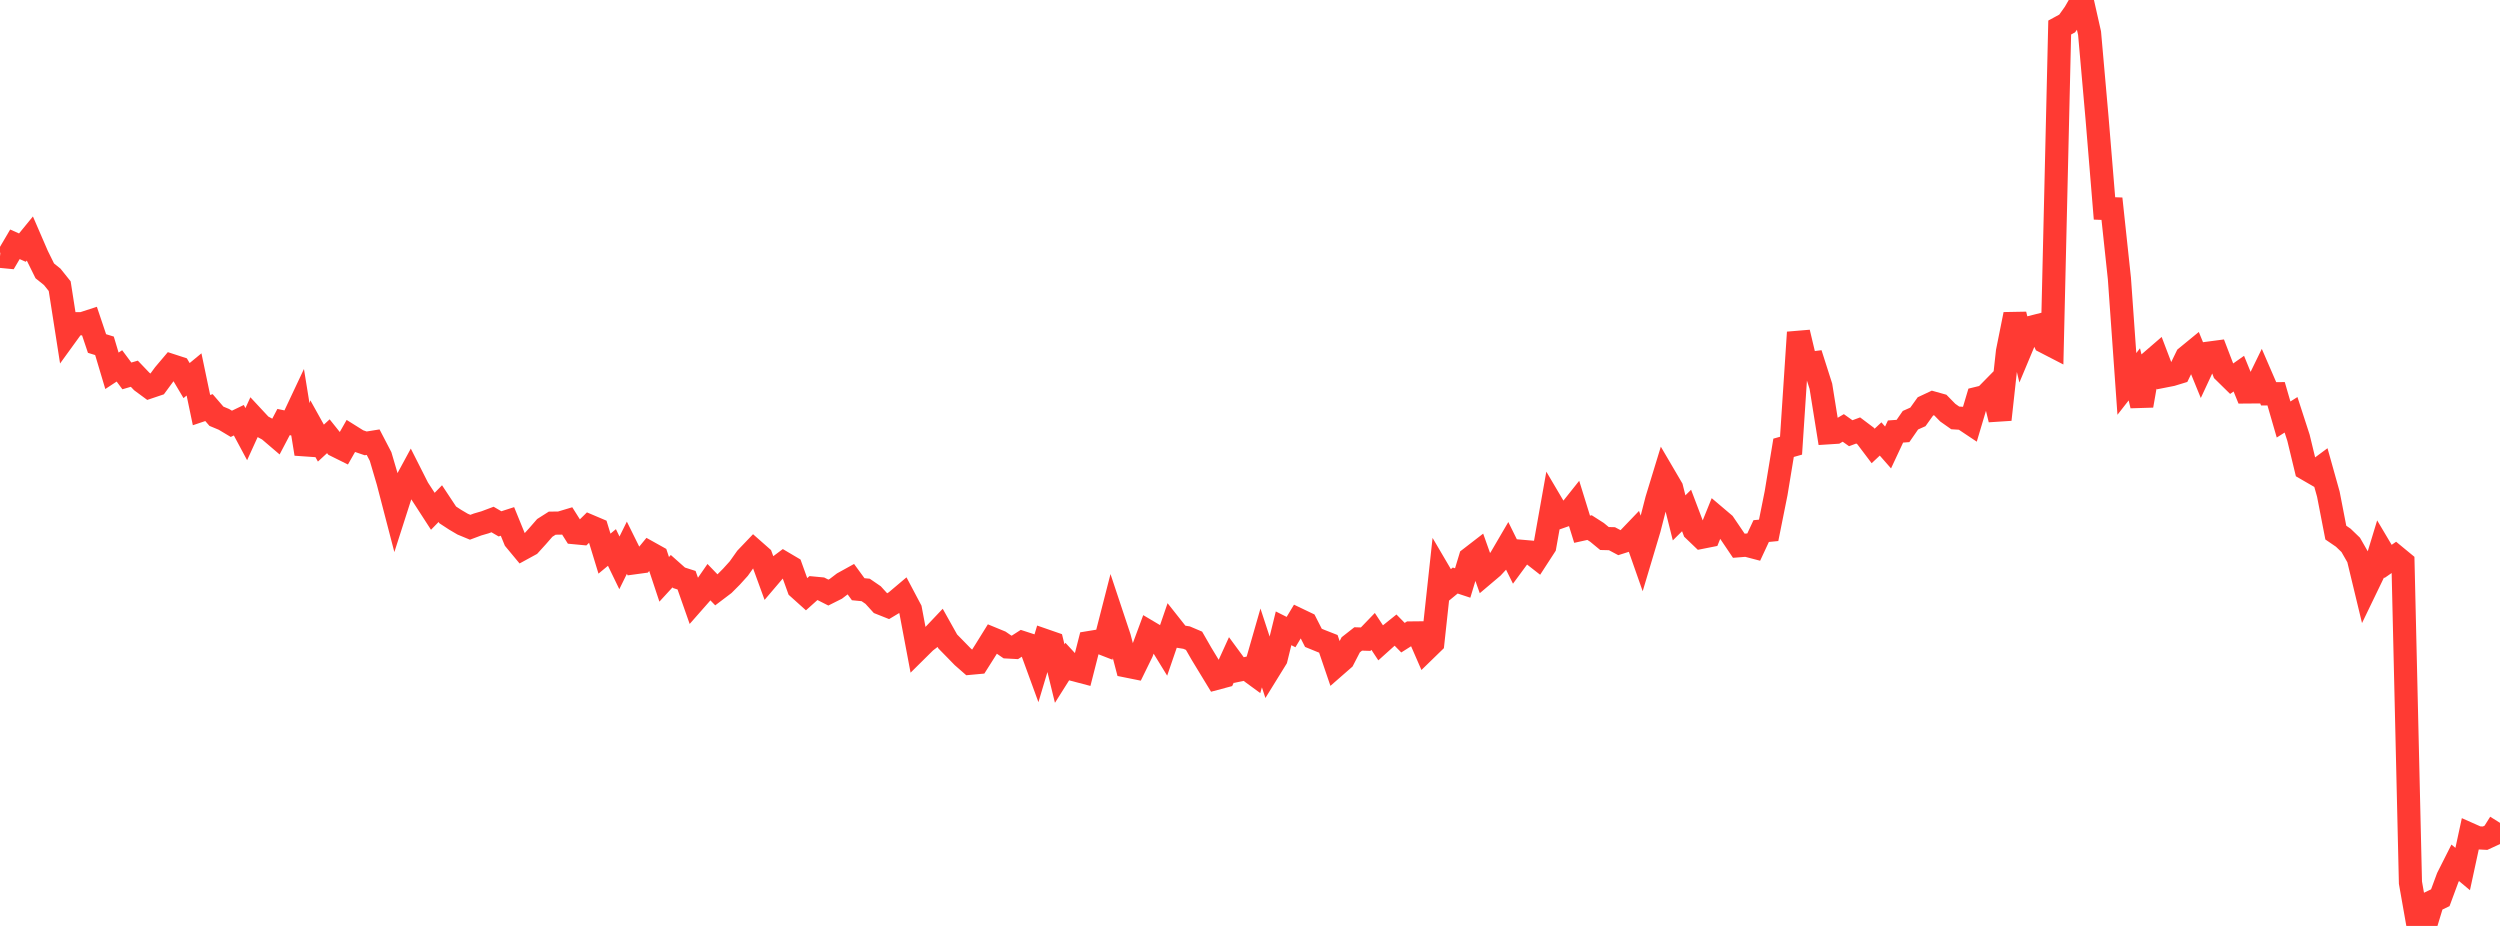 <?xml version="1.0" standalone="no"?>
<!DOCTYPE svg PUBLIC "-//W3C//DTD SVG 1.1//EN" "http://www.w3.org/Graphics/SVG/1.1/DTD/svg11.dtd">

<svg width="135" height="50" viewBox="0 0 135 50" preserveAspectRatio="none" 
  xmlns="http://www.w3.org/2000/svg"
  xmlns:xlink="http://www.w3.org/1999/xlink">


<polyline points="0.0, 13.839 0.403, 13.878 0.806, 13.192 1.209, 13.372 1.612, 12.879 2.015, 13.81 2.418, 14.626 2.821, 14.95 3.224, 15.454 3.627, 18.034 4.03, 17.478 4.433, 17.483 4.836, 17.352 5.239, 18.55 5.642, 18.674 6.045, 20.023 6.448, 19.758 6.851, 20.299 7.254, 20.181 7.657, 20.603 8.06, 20.9 8.463, 20.764 8.866, 20.216 9.269, 19.74 9.672, 19.871 10.075, 20.551 10.478, 20.219 10.881, 22.146 11.284, 22.01 11.687, 22.477 12.09, 22.645 12.493, 22.886 12.896, 22.692 13.299, 23.444 13.701, 22.563 14.104, 22.996 14.507, 23.213 14.91, 23.557 15.313, 22.79 15.716, 22.874 16.119, 22.018 16.522, 24.509 16.925, 23.203 17.328, 23.928 17.731, 23.557 18.134, 24.061 18.537, 24.261 18.94, 23.552 19.343, 23.804 19.746, 23.942 20.149, 23.877 20.552, 24.652 20.955, 26.021 21.358, 27.571 21.761, 26.315 22.164, 25.571 22.567, 26.368 22.97, 26.987 23.373, 27.61 23.776, 27.196 24.179, 27.805 24.582, 28.068 24.985, 28.305 25.388, 28.472 25.791, 28.321 26.194, 28.204 26.597, 28.053 27.0, 28.288 27.403, 28.158 27.806, 29.146 28.209, 29.632 28.612, 29.412 29.015, 28.968 29.418, 28.506 29.821, 28.25 30.224, 28.248 30.627, 28.127 31.03, 28.766 31.433, 28.804 31.836, 28.407 32.239, 28.578 32.642, 29.897 33.045, 29.563 33.448, 30.394 33.851, 29.577 34.254, 30.39 34.657, 30.335 35.06, 29.844 35.463, 30.069 35.866, 31.284 36.269, 30.845 36.672, 31.203 37.075, 31.332 37.478, 32.479 37.881, 32.021 38.284, 31.438 38.687, 31.856 39.09, 31.551 39.493, 31.147 39.896, 30.702 40.299, 30.134 40.701, 29.713 41.104, 30.068 41.507, 31.173 41.91, 30.7 42.313, 30.399 42.716, 30.637 43.119, 31.756 43.522, 32.118 43.925, 31.757 44.328, 31.795 44.731, 31.999 45.134, 31.797 45.537, 31.49 45.94, 31.267 46.343, 31.818 46.746, 31.857 47.149, 32.133 47.552, 32.576 47.955, 32.736 48.358, 32.494 48.761, 32.154 49.164, 32.916 49.567, 35.053 49.97, 34.654 50.373, 34.344 50.776, 33.919 51.179, 34.639 51.582, 35.05 51.985, 35.463 52.388, 35.816 52.791, 35.779 53.194, 35.142 53.597, 34.493 54.0, 34.659 54.403, 34.936 54.806, 34.958 55.209, 34.699 55.612, 34.83 56.015, 35.933 56.418, 34.584 56.821, 34.724 57.224, 36.373 57.627, 35.734 58.03, 36.17 58.433, 36.276 58.836, 34.696 59.239, 34.63 59.642, 34.787 60.045, 33.213 60.448, 34.424 60.851, 35.967 61.254, 36.048 61.657, 35.224 62.06, 34.137 62.463, 34.376 62.866, 35.031 63.269, 33.857 63.672, 34.366 64.075, 34.43 64.478, 34.601 64.881, 35.303 65.284, 35.967 65.687, 36.629 66.09, 36.521 66.493, 35.636 66.896, 36.184 67.299, 36.099 67.701, 36.393 68.104, 34.989 68.507, 36.22 68.91, 35.568 69.313, 33.929 69.716, 34.132 70.119, 33.461 70.522, 33.654 70.925, 34.444 71.328, 34.609 71.731, 34.767 72.134, 35.952 72.537, 35.6 72.94, 34.819 73.343, 34.503 73.746, 34.515 74.149, 34.097 74.552, 34.709 74.955, 34.347 75.358, 34.024 75.761, 34.435 76.164, 34.18 76.567, 34.176 76.97, 35.102 77.373, 34.71 77.776, 30.994 78.179, 31.681 78.582, 31.349 78.985, 31.482 79.388, 30.148 79.791, 29.837 80.194, 30.972 80.597, 30.631 81.0, 30.197 81.403, 29.507 81.806, 30.322 82.209, 29.774 82.612, 29.809 83.015, 30.124 83.418, 29.503 83.821, 27.241 84.224, 27.924 84.627, 27.783 85.03, 27.277 85.433, 28.579 85.836, 28.49 86.239, 28.748 86.642, 29.08 87.045, 29.09 87.448, 29.304 87.851, 29.176 88.254, 28.756 88.657, 29.904 89.06, 28.556 89.463, 26.985 89.866, 25.666 90.269, 26.354 90.672, 27.965 91.075, 27.566 91.478, 28.628 91.881, 29.014 92.284, 28.934 92.687, 27.937 93.09, 28.279 93.493, 28.872 93.896, 29.47 94.299, 29.438 94.701, 29.543 95.104, 28.678 95.507, 28.639 95.91, 26.63 96.313, 24.181 96.716, 24.068 97.119, 17.949 97.522, 19.645 97.925, 19.595 98.328, 20.858 98.731, 23.371 99.134, 23.345 99.537, 23.108 99.94, 23.394 100.343, 23.244 100.746, 23.548 101.149, 24.082 101.552, 23.704 101.955, 24.163 102.358, 23.302 102.761, 23.273 103.164, 22.691 103.567, 22.512 103.97, 21.948 104.373, 21.759 104.776, 21.872 105.179, 22.283 105.582, 22.567 105.985, 22.592 106.388, 22.861 106.791, 21.508 107.194, 21.409 107.597, 20.999 108.0, 22.657 108.403, 18.981 108.806, 16.975 109.209, 18.653 109.612, 17.691 110.015, 17.589 110.418, 18.461 110.821, 18.669 111.224, 1.487 111.627, 1.268 112.03, 0.7 112.433, 0.0 112.836, 1.789 113.239, 6.359 113.642, 11.255 114.045, 11.27 114.448, 15.04 114.851, 20.731 115.254, 20.215 115.657, 21.904 116.06, 19.599 116.463, 19.251 116.866, 20.309 117.269, 20.23 117.672, 20.107 118.075, 19.276 118.478, 18.946 118.881, 19.932 119.284, 19.067 119.687, 19.014 120.09, 20.065 120.493, 20.461 120.896, 20.177 121.299, 21.166 121.701, 21.163 122.104, 20.335 122.507, 21.267 122.91, 21.262 123.313, 22.654 123.716, 22.399 124.119, 23.642 124.522, 25.312 124.925, 25.545 125.328, 25.246 125.731, 26.684 126.134, 28.761 126.537, 29.036 126.94, 29.424 127.343, 30.127 127.746, 31.799 128.149, 30.964 128.552, 29.638 128.955, 30.317 129.358, 30.037 129.761, 30.369 130.164, 47.662 130.567, 49.946 130.97, 50.0 131.373, 48.672 131.776, 48.478 132.179, 47.39 132.582, 46.591 132.985, 46.928 133.388, 45.063 133.791, 45.242 134.194, 45.263 134.597, 45.077 135.0, 44.435" fill="none" stroke="#ff3a33" stroke-width="1.25"/>

</svg>